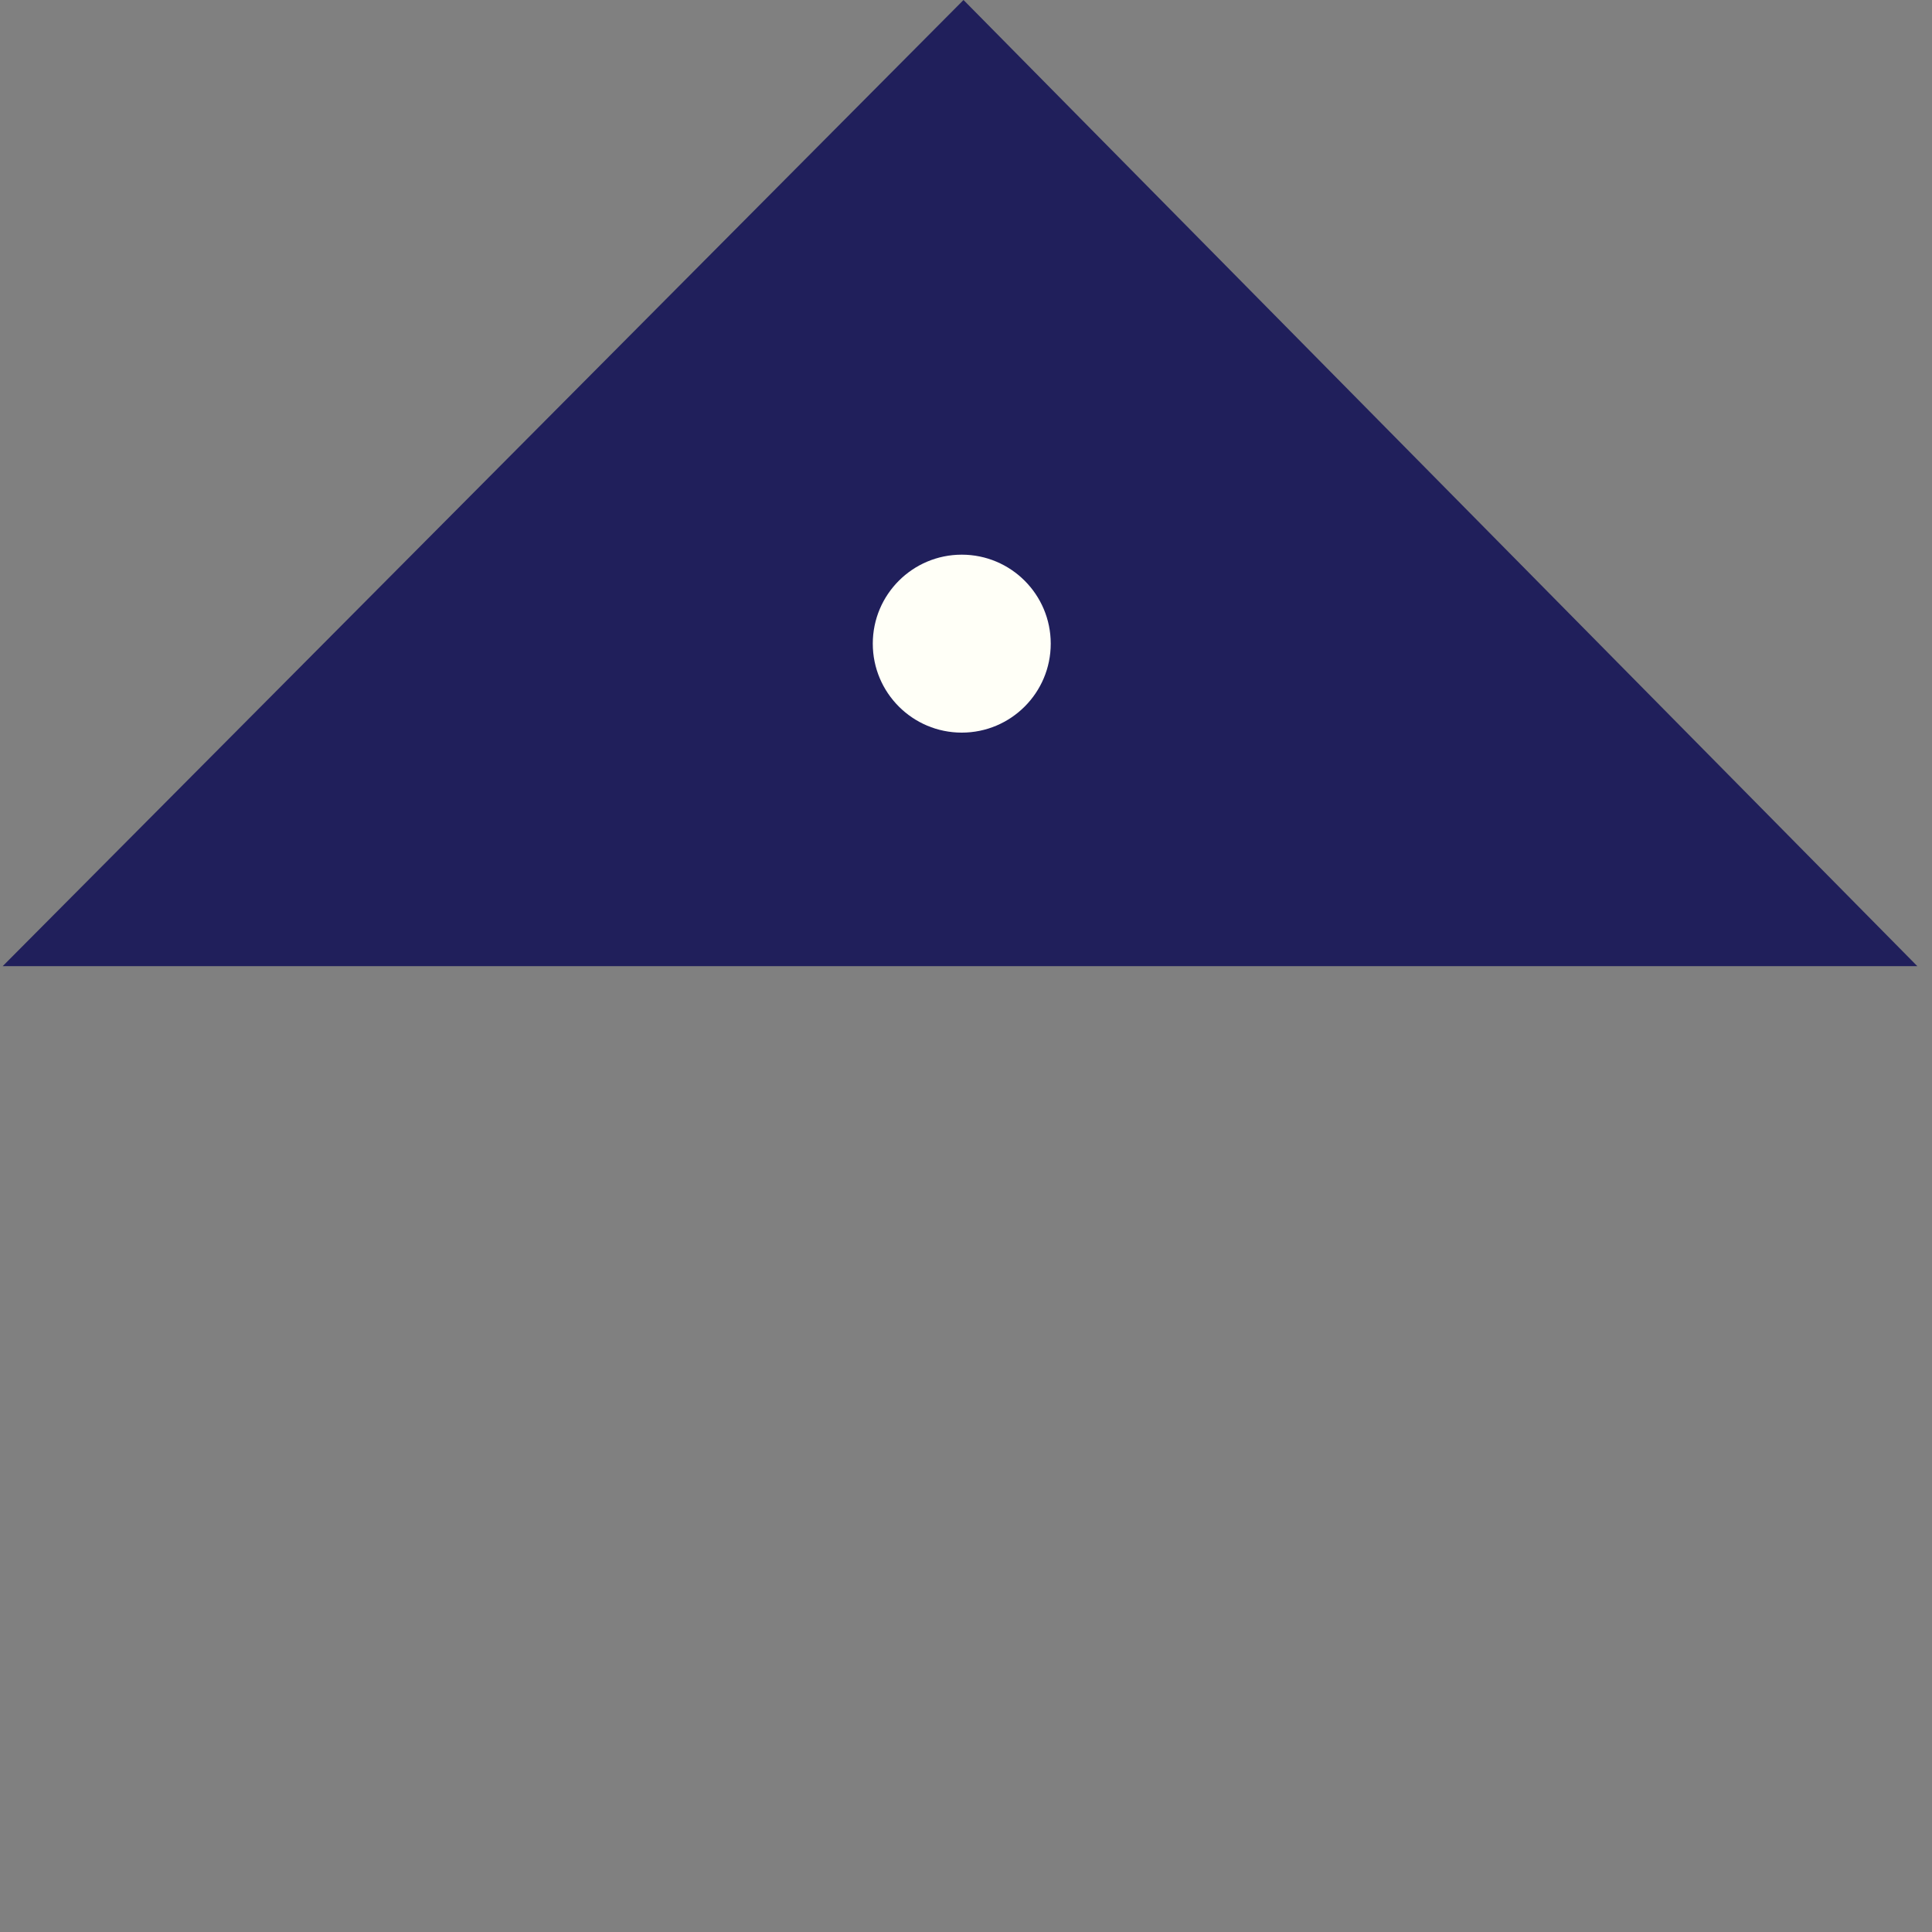 <svg width="206" height="206" viewBox="0 0 206 206" fill="none" xmlns="http://www.w3.org/2000/svg">
<rect x="0" y="0" width="206" height="206" fill="#808080" stroke="none"/>
<path d="M0.285 103.019L102.735 -6.96799e-05L204.438 103.019L0.285 103.019Z" fill="#201F5B"/>
<circle cx="102.548" cy="68.629" r="9.487" fill="#FFFFF7"/>
</svg>
